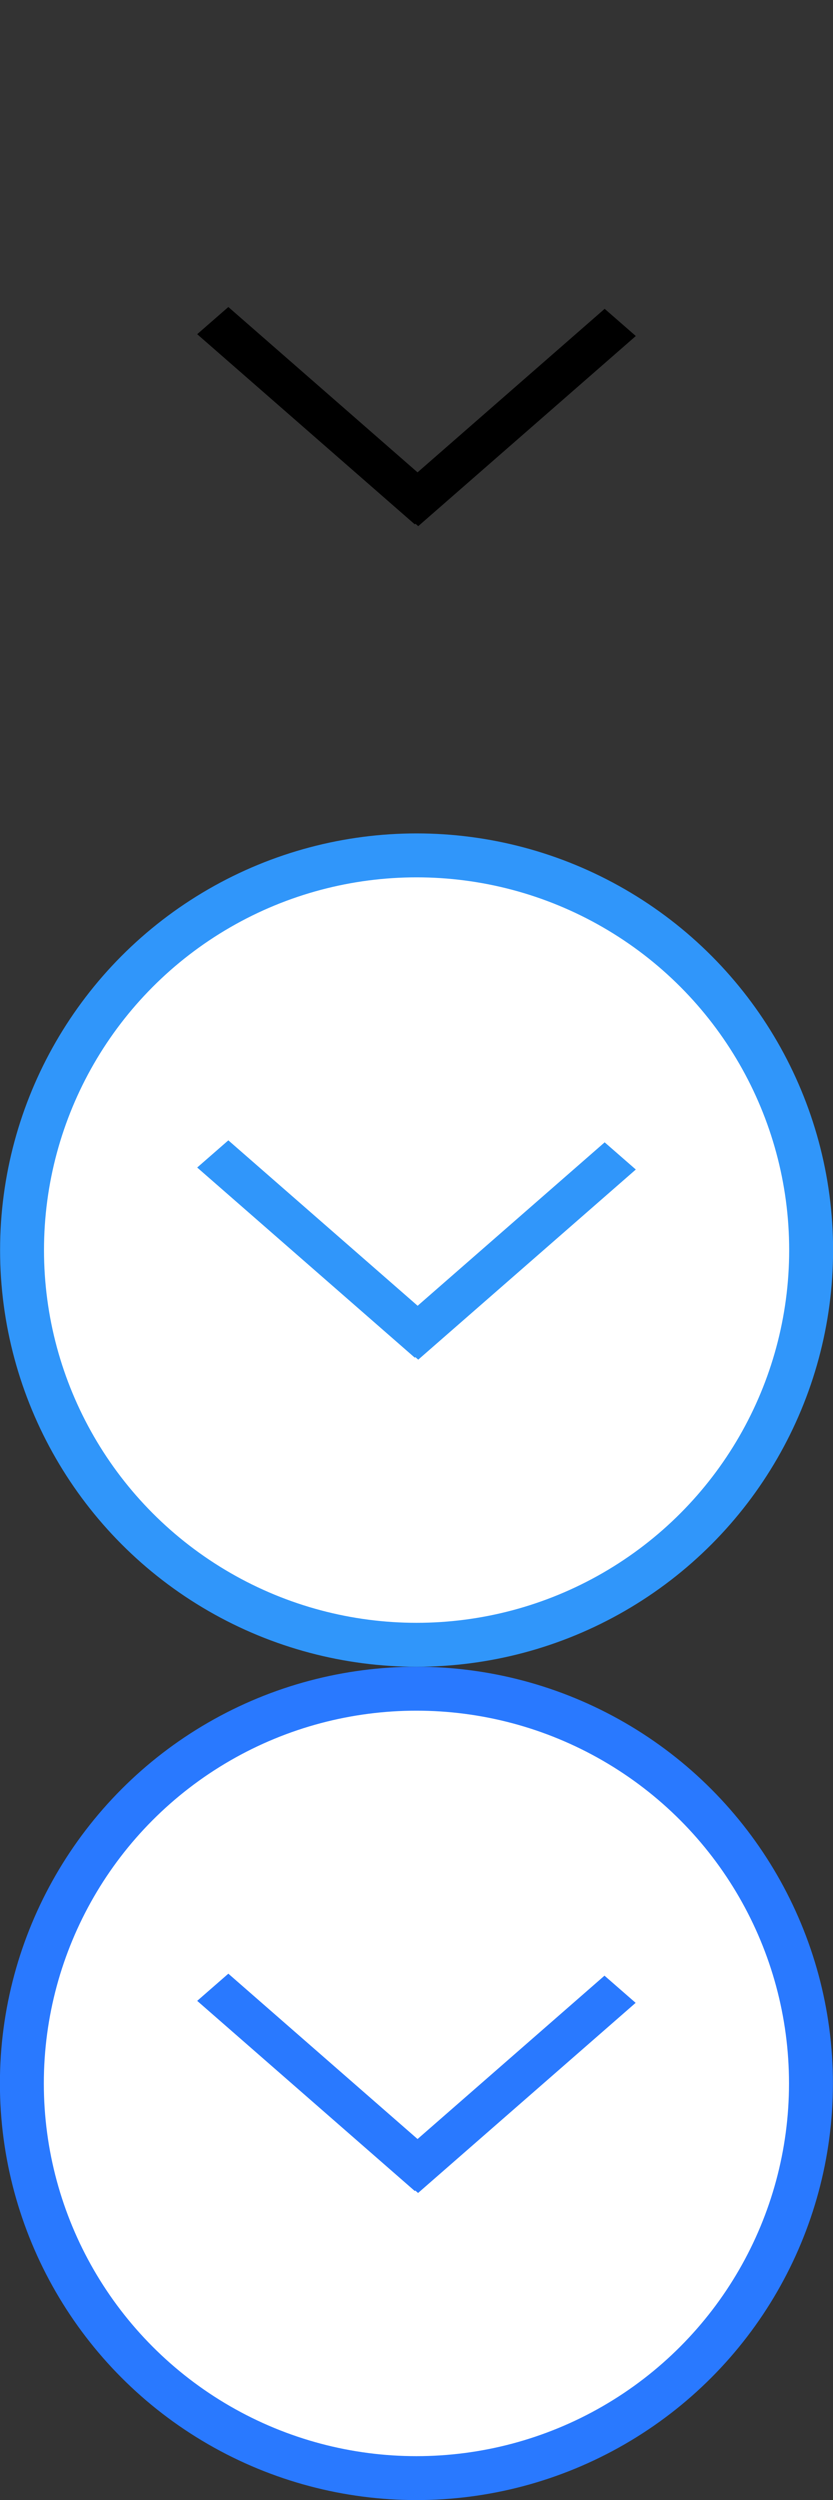 <?xml version="1.0" encoding="UTF-8"?>
<svg id="bitmap:19-32" width="19" height="57" version="1.1" viewBox="0 0 5.027 15.081" xmlns="http://www.w3.org/2000/svg">
 <rect x="0" y="0" width="5.027" height="15.081" fill="#333333" stroke="none"/>
 <ellipse cx="2.514" cy="7.541" rx="2.381" ry="2.381" fill="#fff" stroke="#3096fa" stroke-width=".265"/>
 <g stroke-width="1">
  <path d="m3.837 7.055-1.313 1.147-0.188-0.164 1.313-1.147z" fill="#3096fa"/>
  <path d="m1.378 6.879 1.313 1.147-0.188 0.164-1.313-1.147z" fill="#3096fa"/>
  <path d="m3.837 2.027-1.313 1.147-0.188-0.164 1.313-1.147z"/>
  <path d="m1.378 1.852 1.313 1.147-0.188 0.164-1.313-1.147z"/>
 </g>
 <ellipse cx="2.513" cy="12.568" rx="2.381" ry="2.381" fill="#fff" stroke="#2979ff" stroke-width=".265"/>
 <path d="m3.836 12.082-1.313 1.147-0.188-0.164 1.313-1.147z" fill="#2979ff" stroke-width="1"/>
 <path d="m1.378 11.906 1.313 1.147-0.188 0.164-1.313-1.147z" fill="#2979ff" stroke-width="1"/>
</svg>
